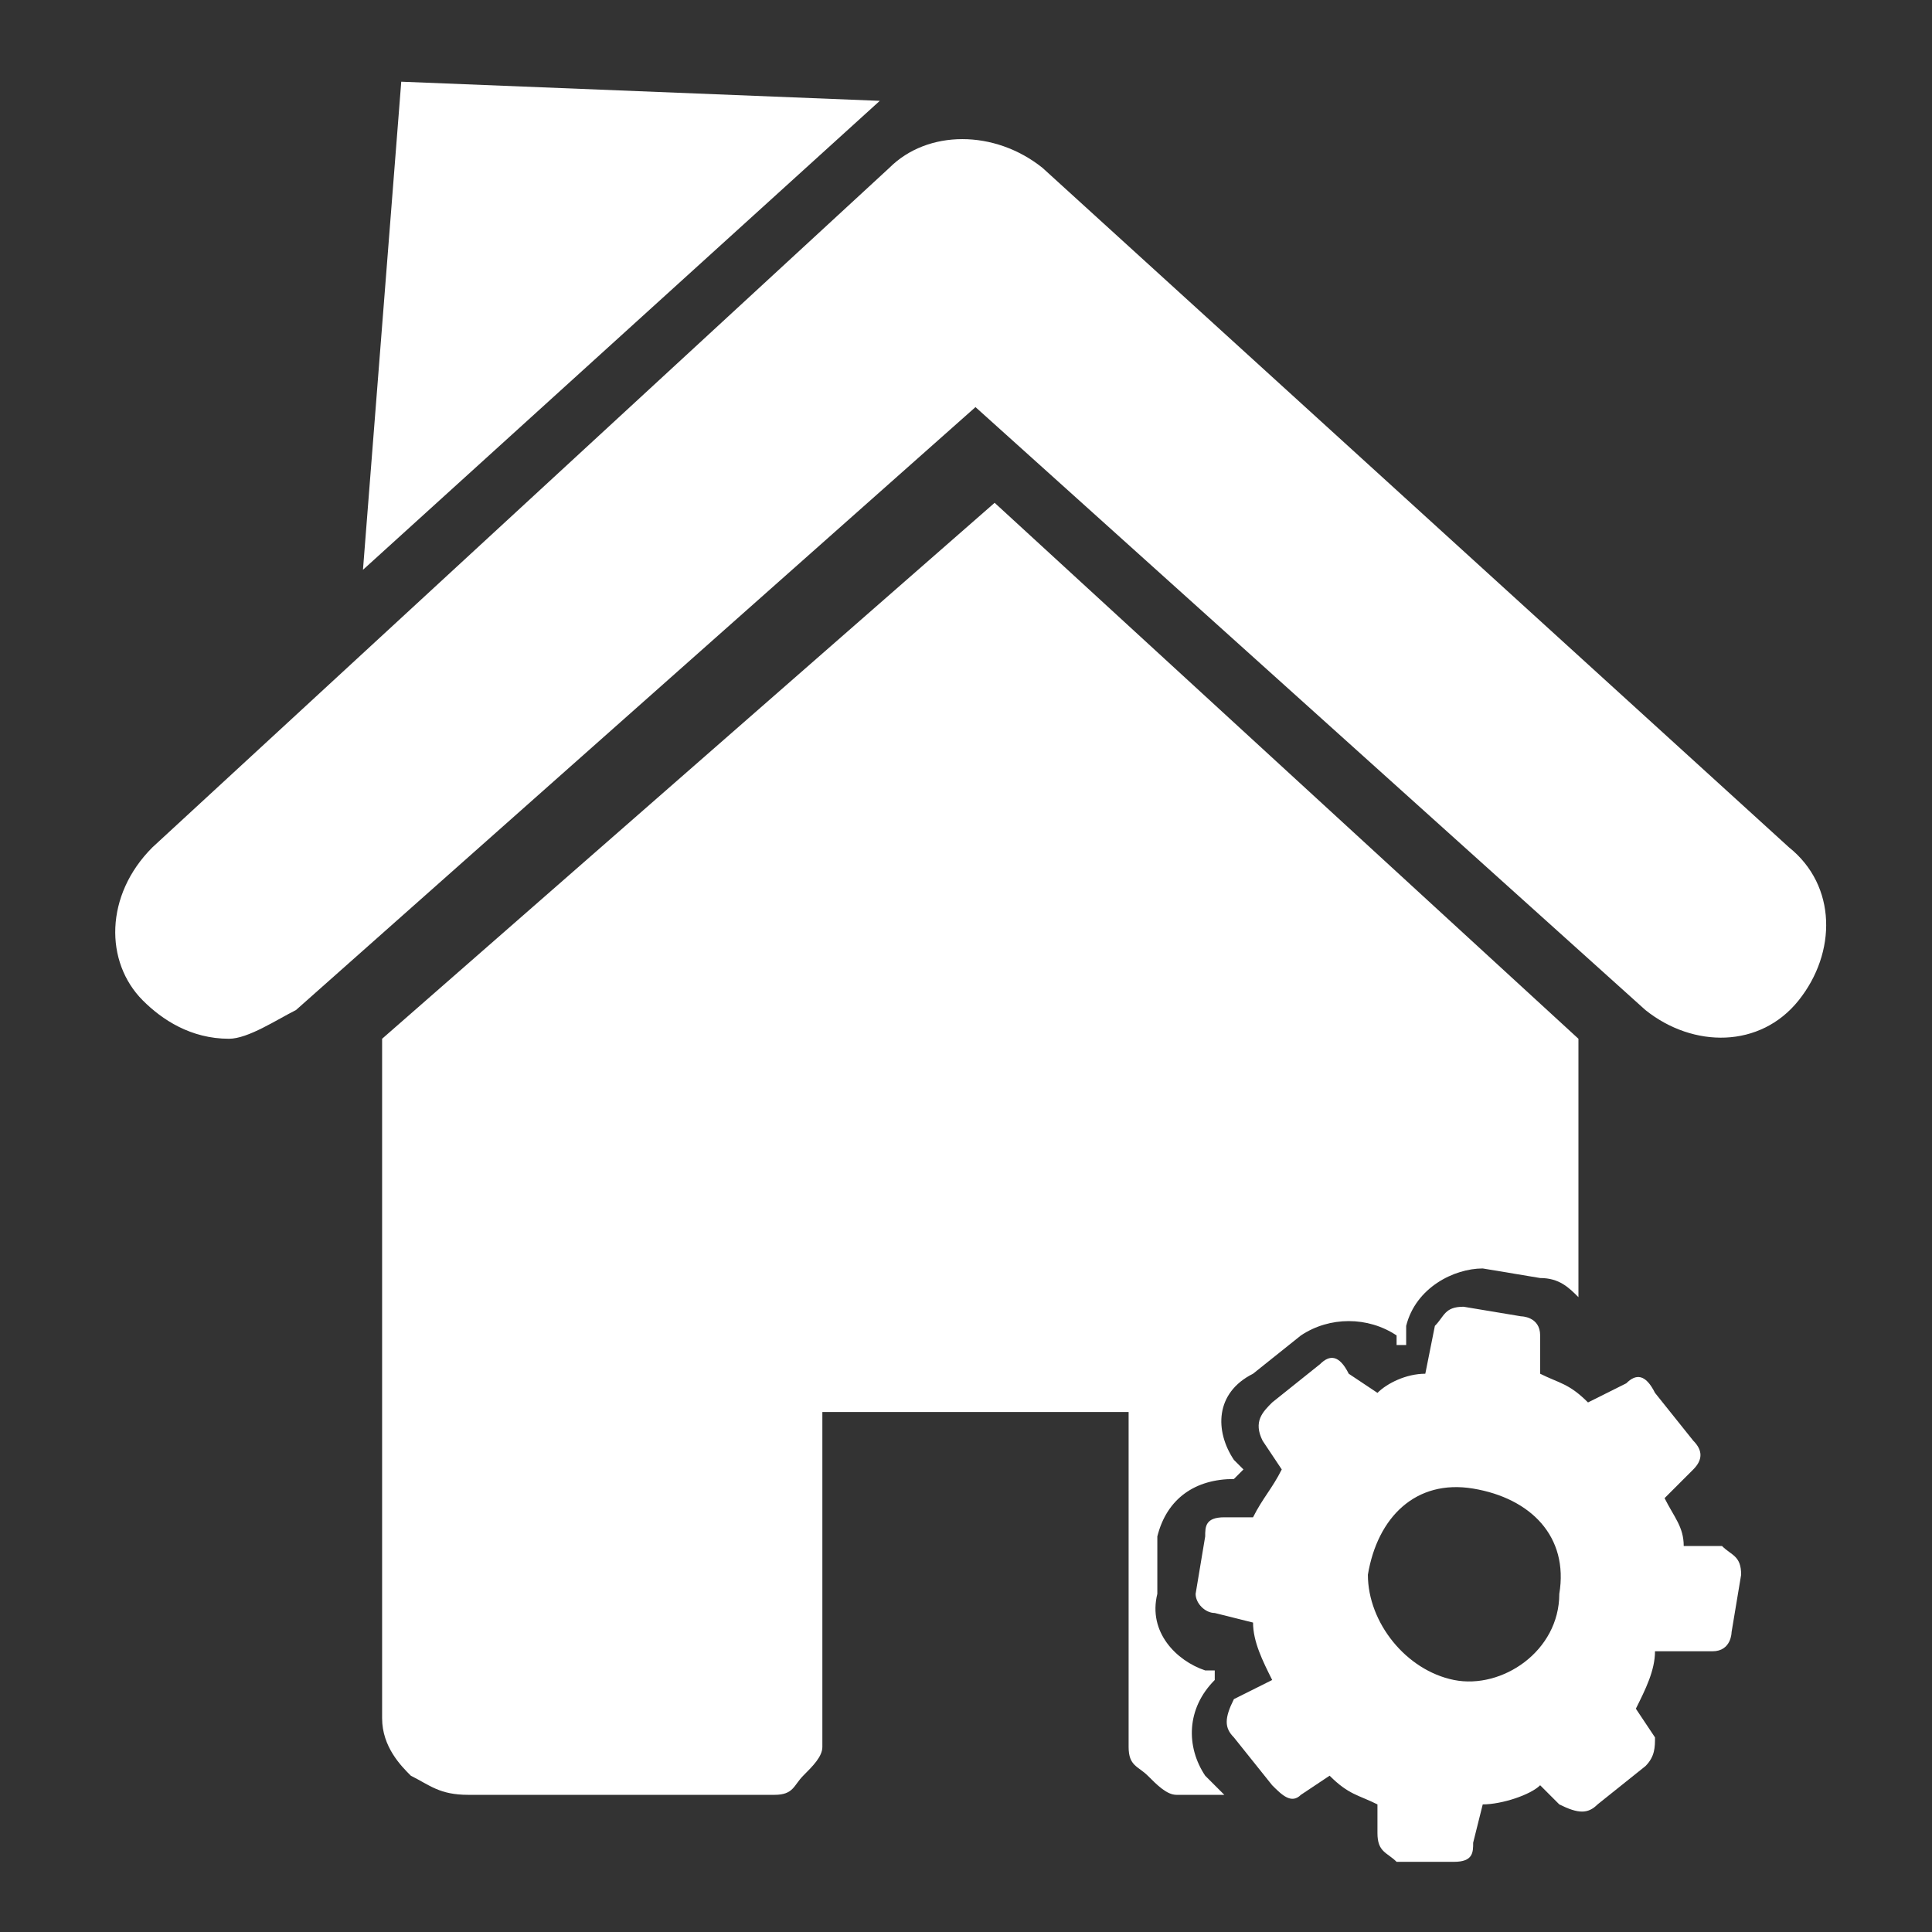 <?xml version="1.0" encoding="utf-8"?>
<svg viewBox="0 0 38.9 38.9" width="38.9" height="38.9" style="enable-background:new 0 0 38.9 38.9;" xmlns="http://www.w3.org/2000/svg">
  <rect x="0" y="0" width="38.9" height="38.9" fill="#333333" stroke="none"/>
  <defs>
    <style type="text/css">
	.st0{fill:#ffffff;}
</style>
  </defs>
  <g style="" transform="matrix(1.927, 0, 0, 1.927, -19.477, -19.552)">
    <path class="st0" d="M14.1,21v7.1c0,0.3,0.2,0.5,0.3,0.6c0.2,0.1,0.3,0.2,0.6,0.2h3.2c0.2,0,0.2-0.1,0.3-0.2 c0.1-0.1,0.2-0.2,0.2-0.3v-3.5h3.2v3.5c0,0.2,0.1,0.2,0.2,0.3c0.1,0.1,0.2,0.2,0.3,0.2h0.5l-0.2-0.2c-0.2-0.3-0.2-0.7,0.1-1l0,0 v-0.1h-0.1c-0.3-0.1-0.6-0.4-0.5-0.8v-0.6c0.1-0.4,0.4-0.6,0.8-0.6l0,0c0.1-0.1,0.1-0.1,0.1-0.1l-0.1-0.1c-0.2-0.3-0.2-0.7,0.2-0.9 l0.5-0.4c0.3-0.2,0.7-0.2,1,0v0.1c0.1,0,0.1,0,0.1,0V24c0.1-0.4,0.5-0.6,0.8-0.6l0.6,0.1c0.2,0,0.3,0.1,0.4,0.2V21l-6.1-5.6 L14.1,21z M27.7,26.3c0-0.2-0.1-0.3-0.2-0.5l0.3-0.3c0.1-0.1,0.1-0.2,0-0.3l-0.4-0.5c-0.1-0.2-0.2-0.2-0.3-0.1l-0.4,0.2 c-0.2-0.2-0.3-0.2-0.5-0.3v-0.4c0-0.2-0.2-0.2-0.2-0.2l-0.6-0.1c-0.2,0-0.2,0.1-0.3,0.2L25,24.5c-0.2,0-0.4,0.1-0.5,0.2l-0.3-0.2 c-0.1-0.2-0.2-0.2-0.3-0.1l-0.5,0.4c-0.1,0.1-0.2,0.2-0.1,0.4l0.2,0.3c-0.1,0.2-0.2,0.3-0.3,0.5h-0.3c-0.2,0-0.2,0.1-0.2,0.2 l-0.1,0.6c0,0.1,0.1,0.2,0.2,0.2l0.4,0.1c0,0.2,0.1,0.4,0.2,0.6L23,27.9c-0.1,0.2-0.1,0.3,0,0.4l0.4,0.5c0.1,0.1,0.2,0.2,0.3,0.1 l0.3-0.2c0.2,0.2,0.3,0.2,0.5,0.3v0.3c0,0.2,0.1,0.2,0.2,0.3h0.6c0.2,0,0.2-0.1,0.2-0.2l0.1-0.4c0.2,0,0.5-0.1,0.6-0.2l0.2,0.2 c0.2,0.1,0.3,0.1,0.4,0l0.5-0.4c0.1-0.1,0.1-0.2,0.1-0.3l-0.2-0.3c0.1-0.2,0.2-0.4,0.2-0.6H28c0.2,0,0.2-0.2,0.2-0.2l0.1-0.6 c0-0.2-0.1-0.2-0.2-0.3L27.7,26.3z M25.3,27.7L25.3,27.7c-0.5-0.1-0.9-0.6-0.9-1.1c0.1-0.6,0.5-1,1.1-0.9c0.6,0.1,1,0.5,0.9,1.1 C26.4,27.4,25.8,27.8,25.3,27.7L25.3,27.7z M14.3,11l5,0.2l-5.4,4.9L14.3,11z M28.8,19l-7.8-7.1c-0.5-0.4-1.2-0.4-1.6,0L11.7,19 c-0.5,0.5-0.5,1.2-0.1,1.6l0,0c0.2,0.2,0.5,0.4,0.9,0.4c0.2,0,0.5-0.2,0.7-0.3l7.1-6.3l7,6.3c0.5,0.4,1.2,0.4,1.6-0.1 C29.3,20.1,29.3,19.4,28.8,19L28.8,19z"/>
  </g>
</svg>
